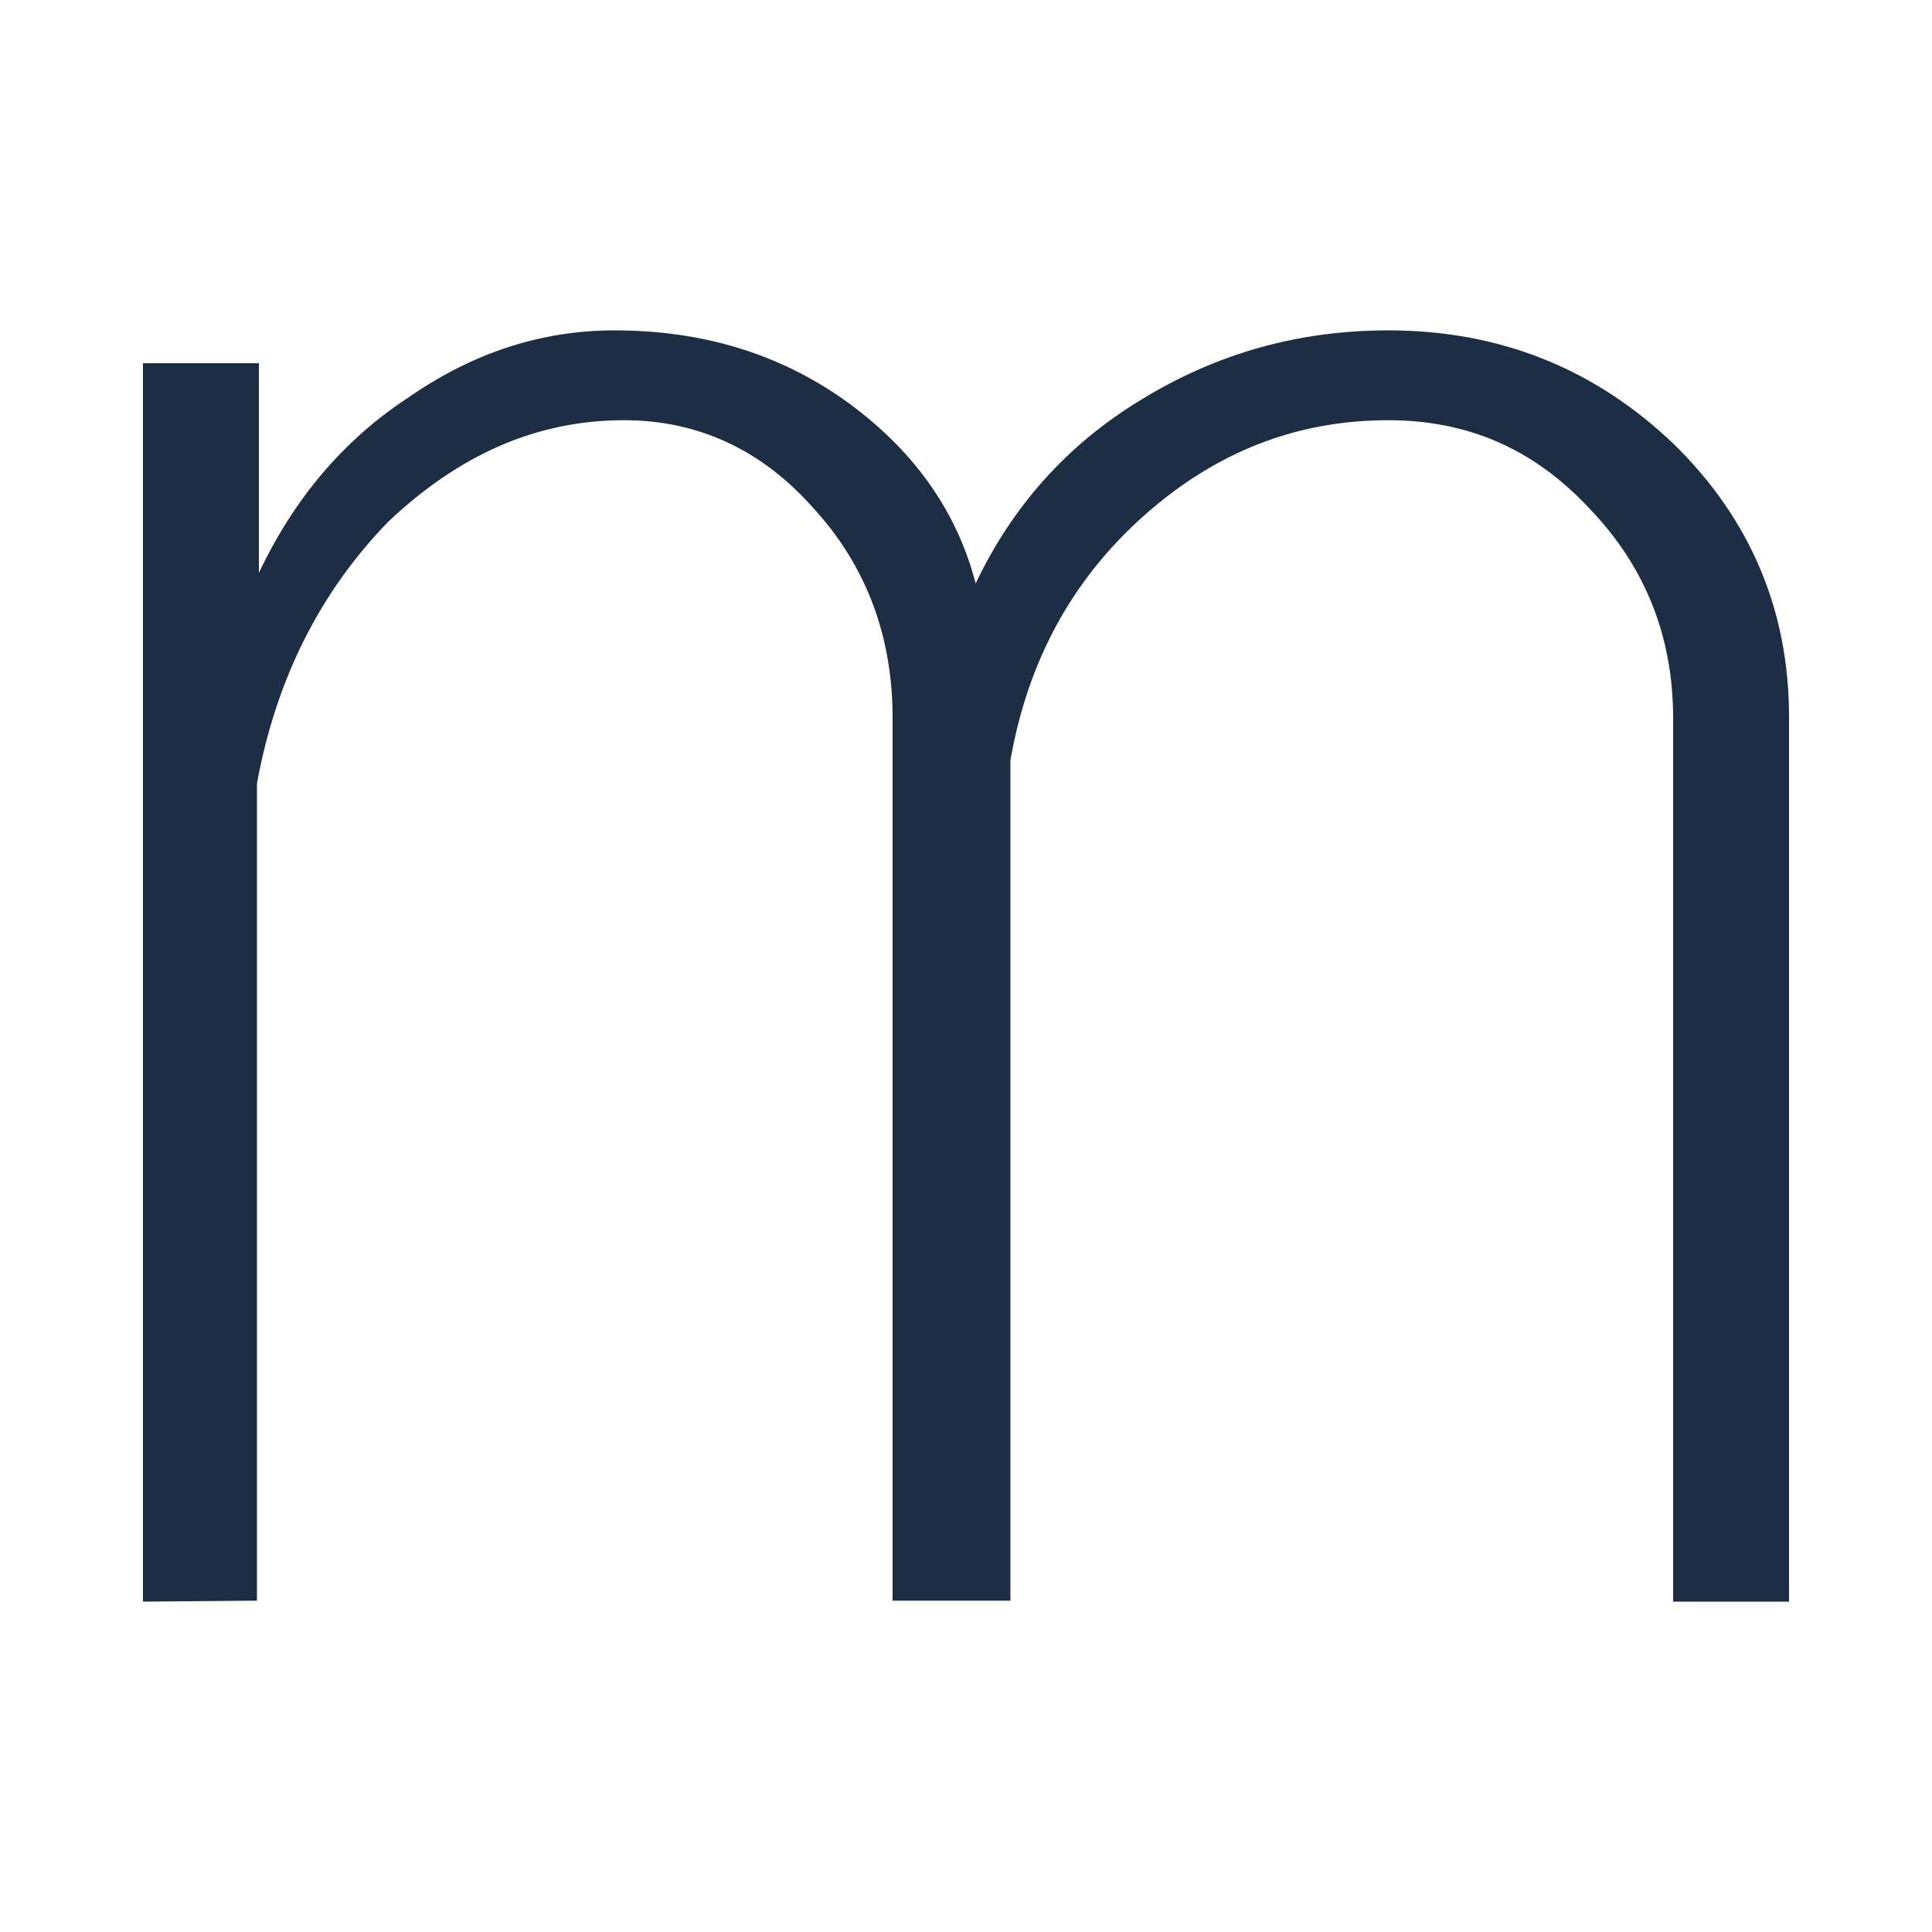 <?xml version="1.0" encoding="utf-8"?>
<!-- Generator: Adobe Illustrator 27.5.0, SVG Export Plug-In . SVG Version: 6.00 Build 0)  -->
<svg version="1.1" id="a" xmlns="http://www.w3.org/2000/svg" xmlns:xlink="http://www.w3.org/1999/xlink" x="0px" y="0px"
	 viewBox="0 0 200 200" style="enable-background:new 0 0 200 200;" xml:space="preserve">
<style type="text/css">
	.st0{fill:#1D2D44;}
</style>
<path class="st0" d="M14.8,165.8V37.6h12v21.7c3.6-7.6,8.7-13.7,15.4-18.1c6.6-4.6,13.7-7,21.4-7c9.1,0,17,2.4,23.8,7.2
	c7,5,11.6,11.3,13.6,19c3.8-8,9.5-14.4,17.1-19c7.8-4.8,16.3-7.2,25.6-7.2c11.5,0,21.3,3.9,29.5,11.7c8,7.8,12,17.3,12,28.3v91.6
	h-12V74.3c0-8.4-2.9-15.7-8.7-21.7c-5.7-6.1-12.5-9.1-20.8-9.1c-9.5,0-17.9,3.3-25.3,9.9c-7.4,6.6-12,15-13.8,25.3v87H92.4V74.3
	c0-8.4-2.7-15.7-8.2-21.7c-5.4-6.1-12-9.1-19.6-9.1c-9.1,0-17.1,3.6-24.4,10.5c-7,7.2-11.6,16.2-13.6,27.1v84.6L14.8,165.8
	L14.8,165.8z"/>
</svg>
